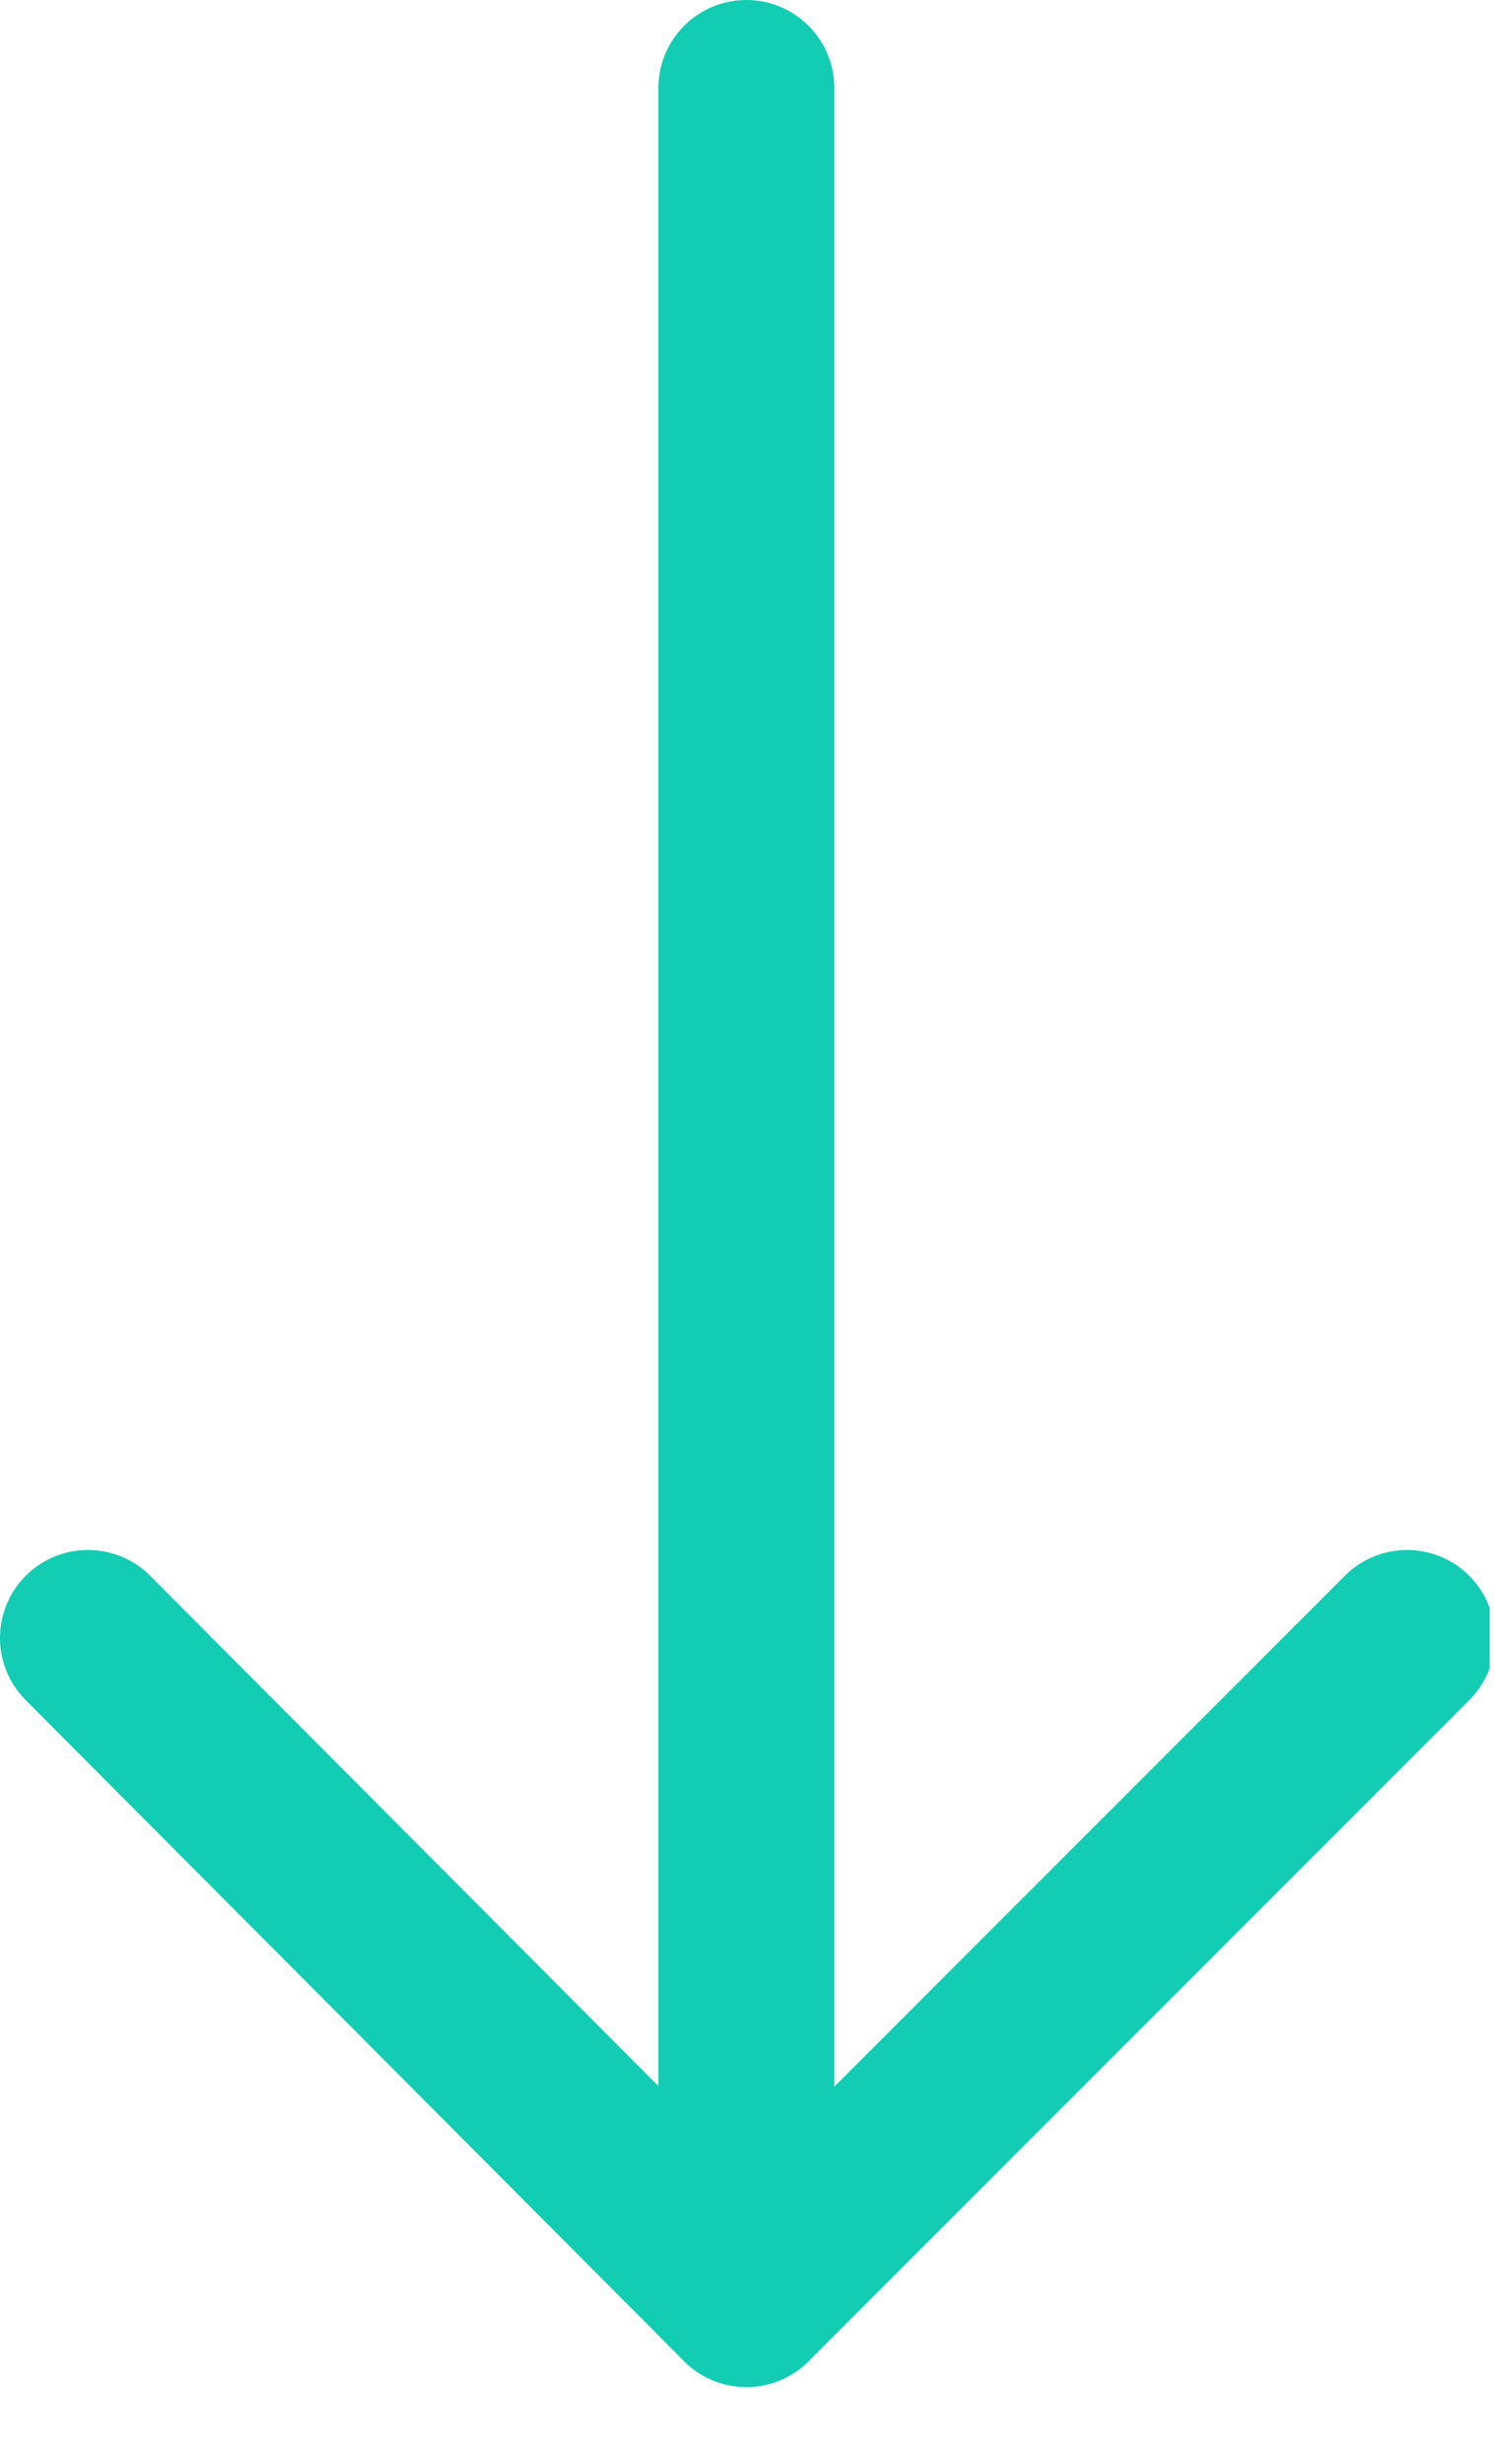 <svg width="17" height="28" viewBox="0 0 17 28" fill="none" xmlns="http://www.w3.org/2000/svg">
<g clip-path="url(#clip0)">
<path d="M8.487 1V26.128" stroke="#12CCB3" stroke-width="2" stroke-miterlimit="10" stroke-linecap="round" stroke-linejoin="round"/>
<path d="M16 18.615L8.487 26.128L1 18.615" stroke="#12CCB3" stroke-width="2" stroke-miterlimit="10" stroke-linecap="round" stroke-linejoin="round"/>
</g>
<defs>
<clipPath id="clip0">
<rect width="16.94" height="28" fill="white"/>
</clipPath>
</defs>
</svg>
